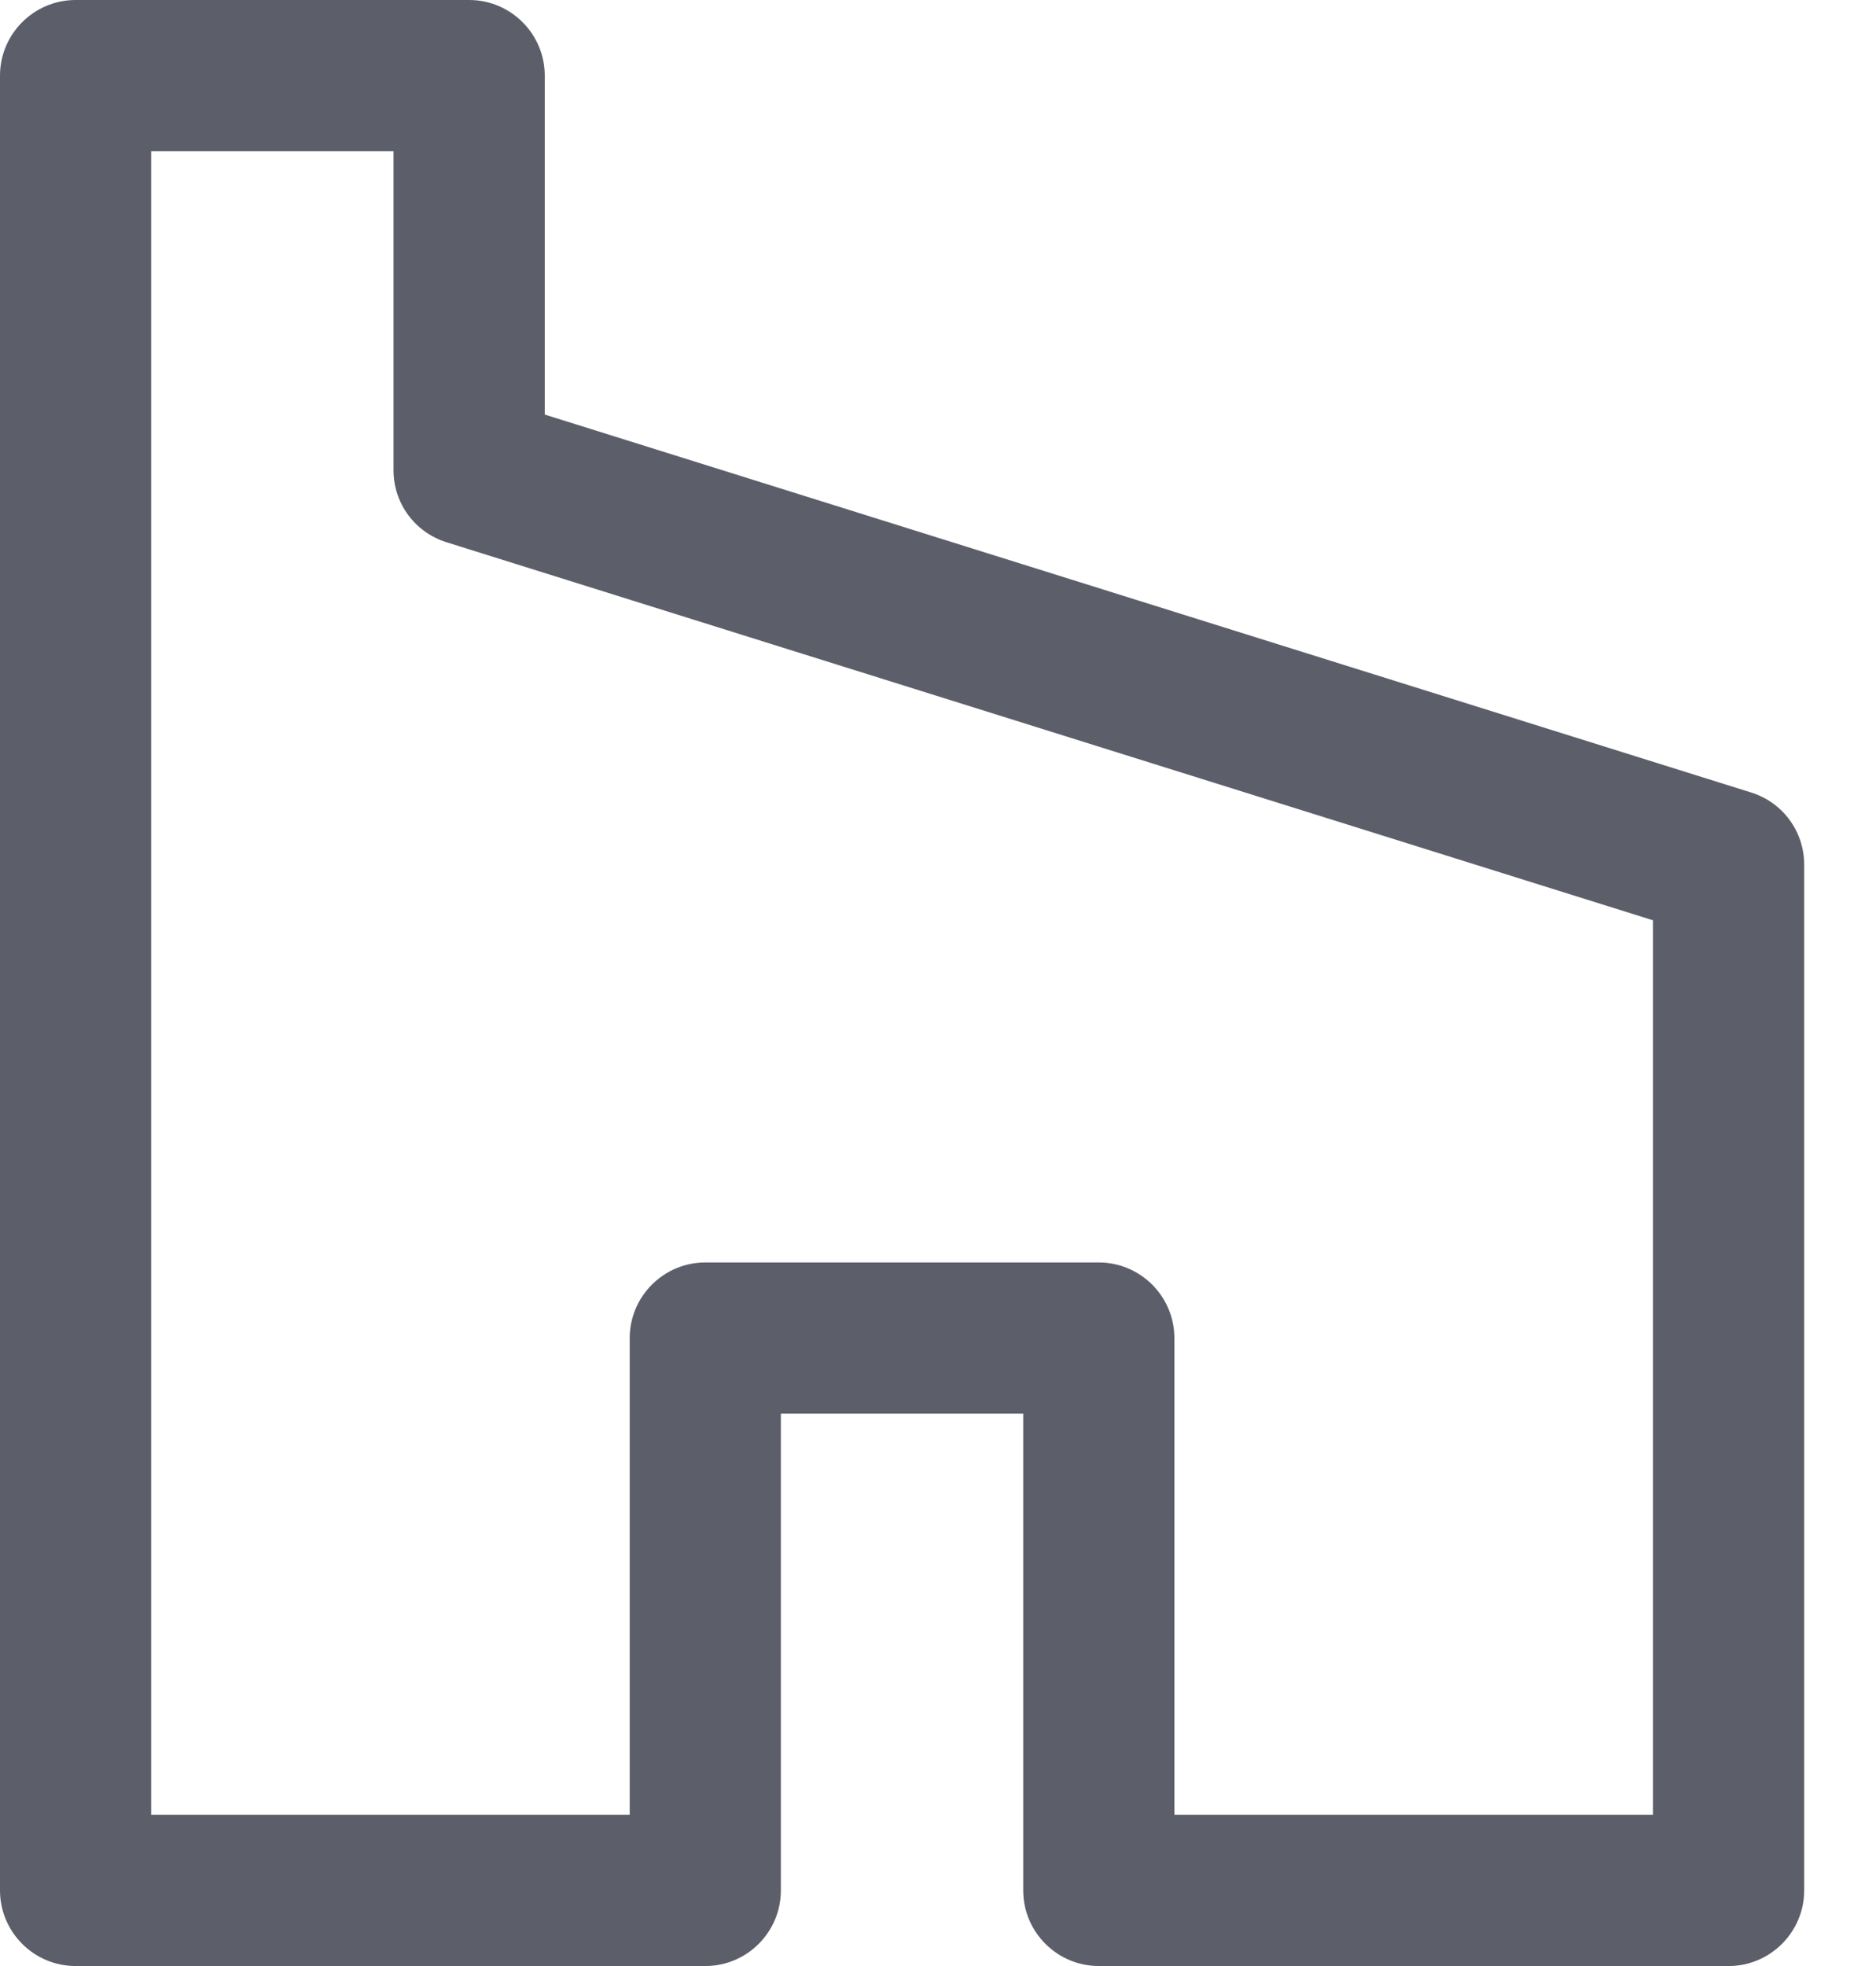 <?xml version="1.0" encoding="UTF-8"?>
<svg width="21px" height="22px" viewBox="0 0 21 22" version="1.1" xmlns="http://www.w3.org/2000/svg" xmlns:xlink="http://www.w3.org/1999/xlink">
    <title>1881A445-772D-4823-A7D1-096072FDDF4A</title>
    <defs>
        <filter color-interpolation-filters="auto" id="filter-1">
            <feColorMatrix in="SourceGraphic" type="matrix" values="0 0 0 0 0.361 0 0 0 0 0.373 0 0 0 0 0.412 0 0 0 1 0"></feColorMatrix>
        </filter>
    </defs>
    <g id="Blog" stroke="none" stroke-width="1" fill="none" fill-rule="evenodd">
        <g id="Blog---inner-page-change-V2" transform="translate(-166, -1273)">
            <g id="SN" transform="translate(164, 1160)" filter="url(#filter-1)">
                <g transform="translate(2, 21)">
                    <path d="M18.503,112.308 L18.503,102.298 L4.999,98.068 C4.644,97.957 4.405,97.633 4.405,97.261 L4.405,93.692 L1.692,93.692 L1.692,112.308 L7.049,112.308 L7.049,106.973 C7.049,106.507 7.429,106.127 7.895,106.127 L12.3,106.127 C12.766,106.127 13.146,106.507 13.146,106.973 L13.146,112.308 L18.503,112.308 Z M12.301,114 C11.834,114 11.454,113.62 11.454,113.154 L11.454,107.819 L8.741,107.819 L8.741,113.154 C8.741,113.62 8.362,114 7.895,114 L0.846,114 C0.38,114 0,113.62 0,113.154 L0,92.846 C0,92.38 0.38,92 0.846,92 L5.252,92 C5.718,92 6.098,92.38 6.098,92.846 L6.098,96.639 L19.602,100.868 C19.957,100.979 20.196,101.304 20.196,101.676 L20.196,113.154 C20.196,113.62 19.816,114 19.35,114 L12.301,114 Z" id="houzz" fill="#5C5F69"></path>
                </g>
            </g>
        </g>
    </g>
</svg>